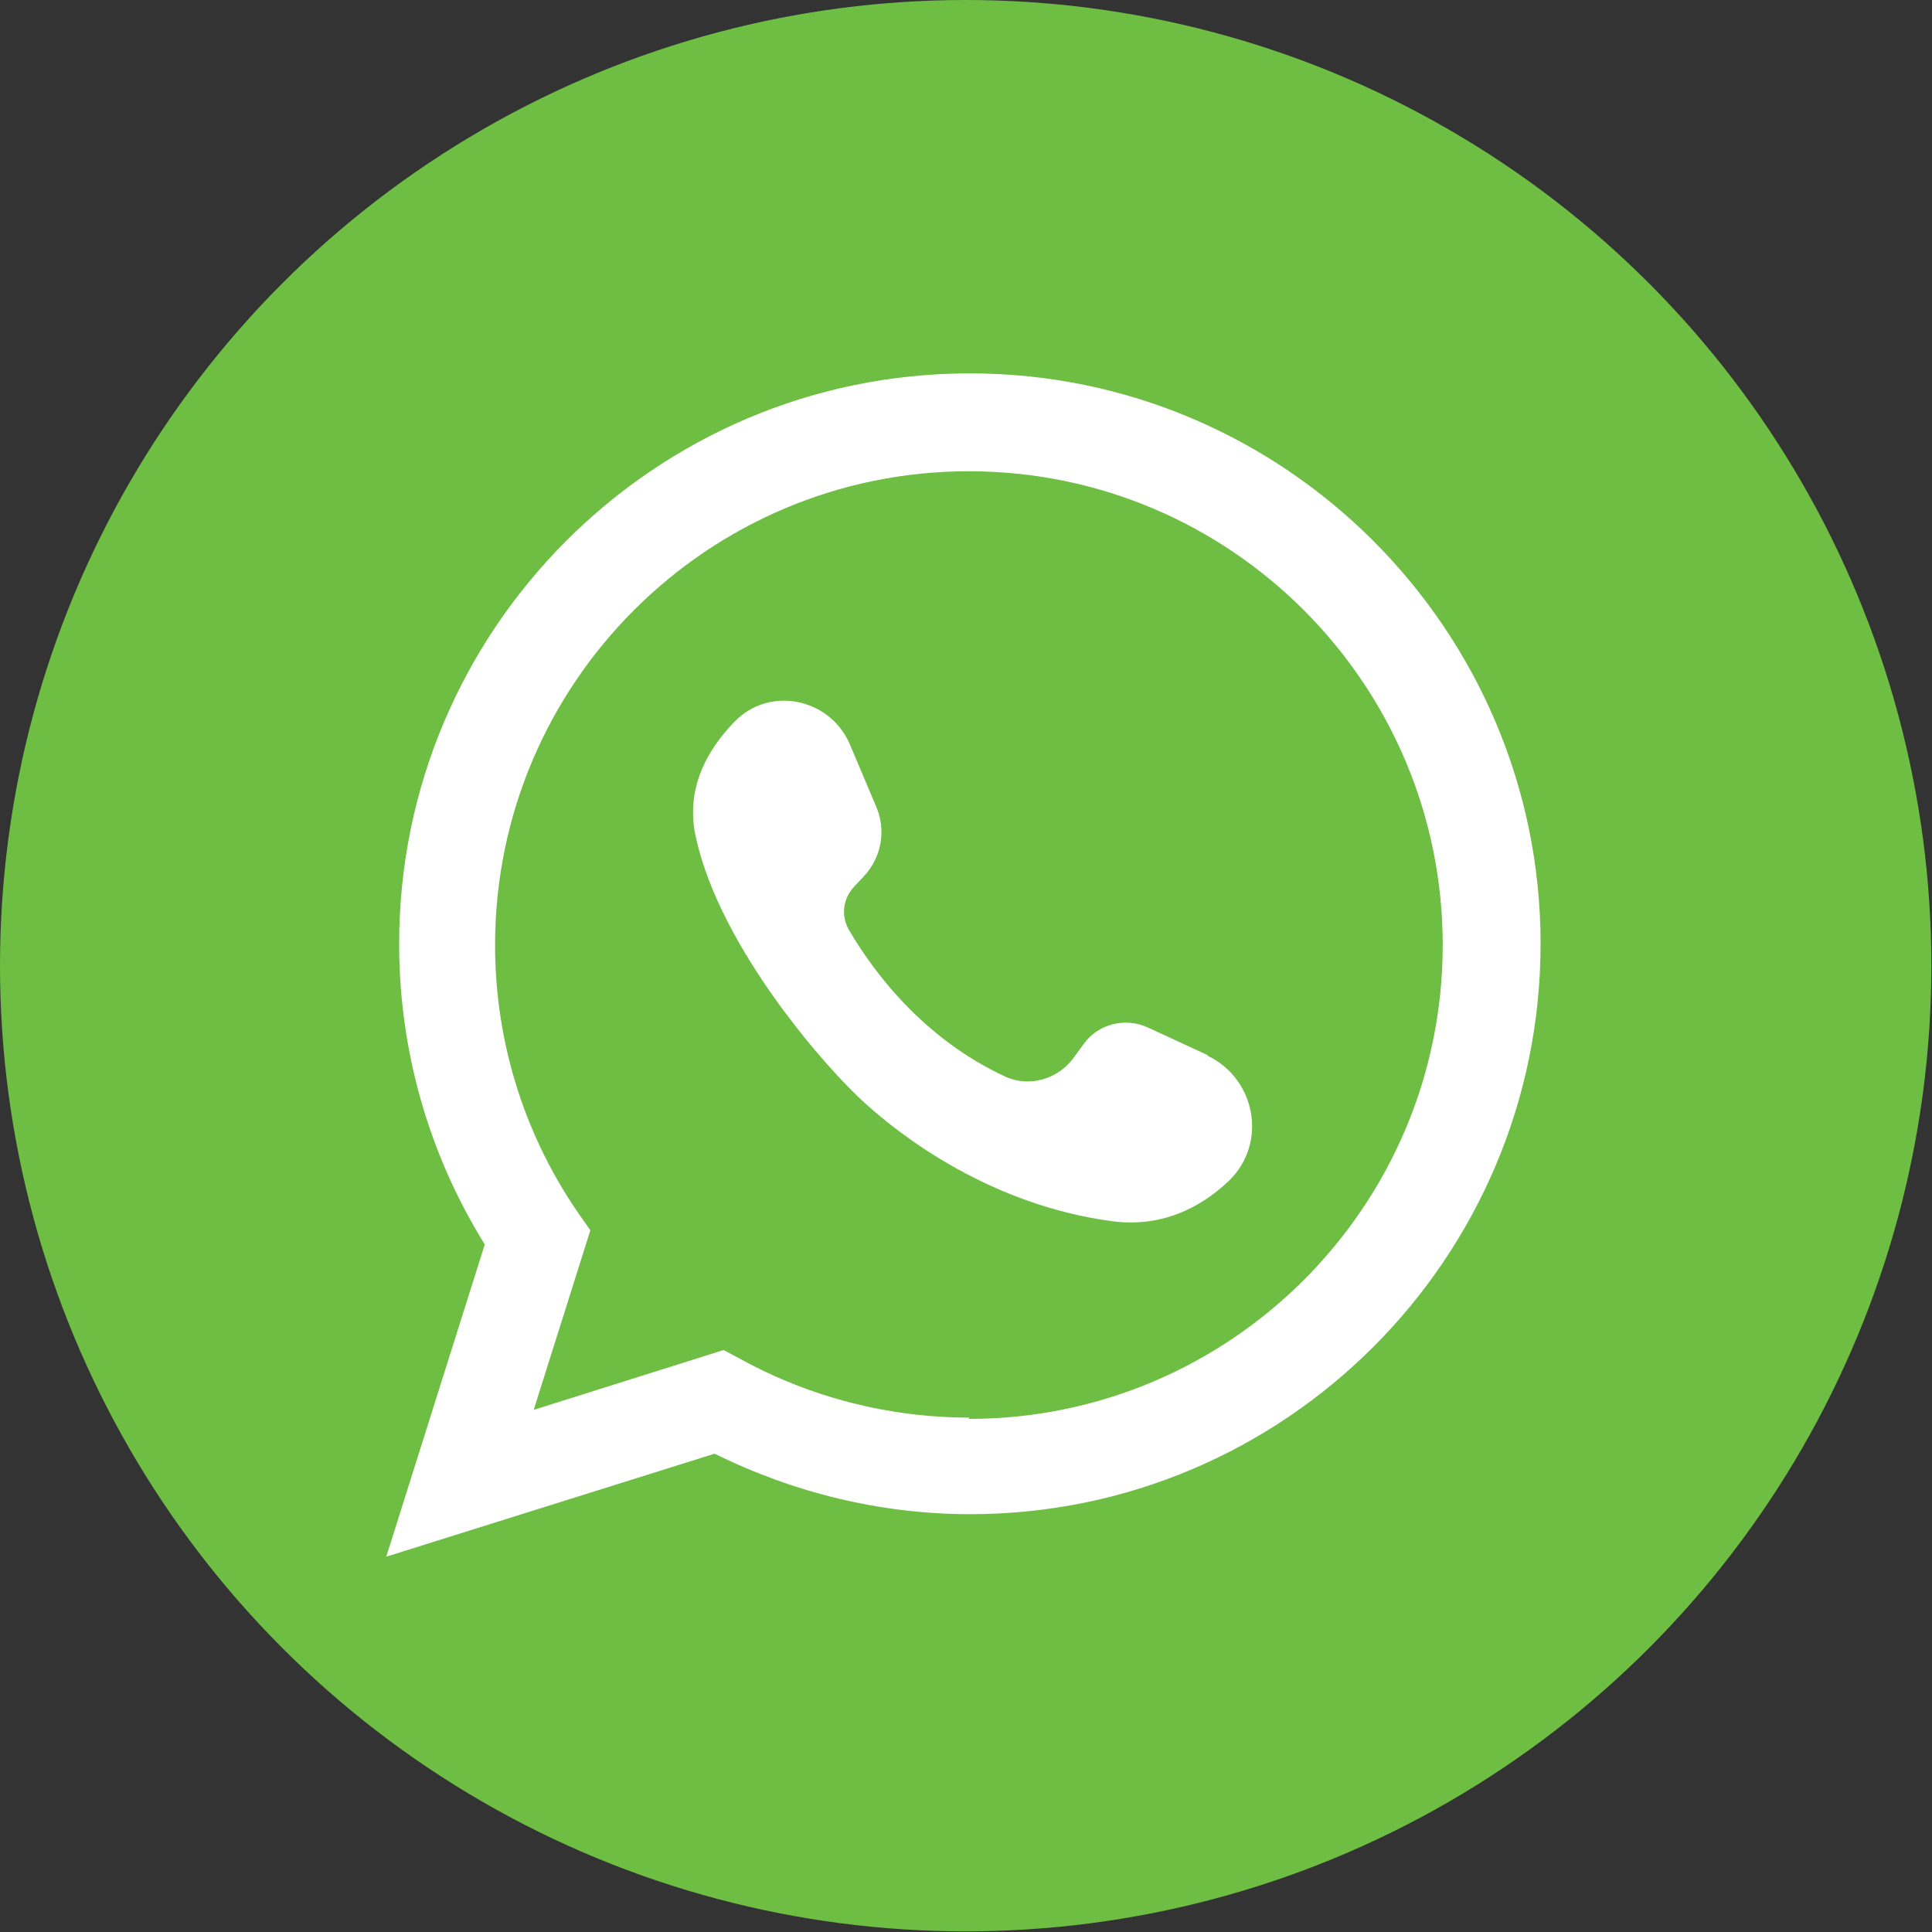 <?xml version="1.0" encoding="UTF-8"?>
<svg id="Layer_1" data-name="Layer 1" xmlns="http://www.w3.org/2000/svg" viewBox="0 0 30.01 30.01">
  <rect x="0" y="0" width="30.01" height="30.01" fill="#333333" stroke="none"/>
  <defs>
    <style>
      .cls-1 {
        fill: #fff;
      }

      .cls-2 {
        fill: #6ebe44;
      }
    </style>
  </defs>
  <circle class="cls-2" cx="15" cy="15" r="15"/>
  <path class="cls-1" d="M15.06,5.8c-4.89,0-8.86,3.98-8.86,8.86,0,1.66.46,3.27,1.33,4.67l-1.53,4.85,5.1-1.6c1.23.61,2.59.94,3.97.94,4.89,0,8.86-3.98,8.86-8.86s-3.98-8.86-8.86-8.86h0ZM15.06,22.02c-1.24,0-2.46-.31-3.54-.9l-.28-.15-2.95.93.88-2.79-.21-.3c-.83-1.22-1.27-2.65-1.27-4.13,0-4.06,3.3-7.36,7.36-7.36s7.36,3.3,7.36,7.36-3.3,7.36-7.36,7.36v-.02Z"/>
  <path class="cls-1" d="M18.76,16.39l-.93-.43c-.35-.16-.77-.06-1,.26l-.16.22c-.24.32-.67.45-1.04.29-1.33-.61-2.1-1.7-2.44-2.28-.13-.22-.1-.49.08-.68l.15-.16c.27-.29.35-.71.19-1.08l-.41-.97c-.31-.72-1.25-.91-1.79-.35-.43.44-.77,1.05-.6,1.8.38,1.73,2.05,3.61,2.62,4.12.57.52,1.96,1.59,3.85,1.84.78.1,1.38-.22,1.81-.63.6-.58.42-1.58-.33-1.94h0Z"/>
</svg>